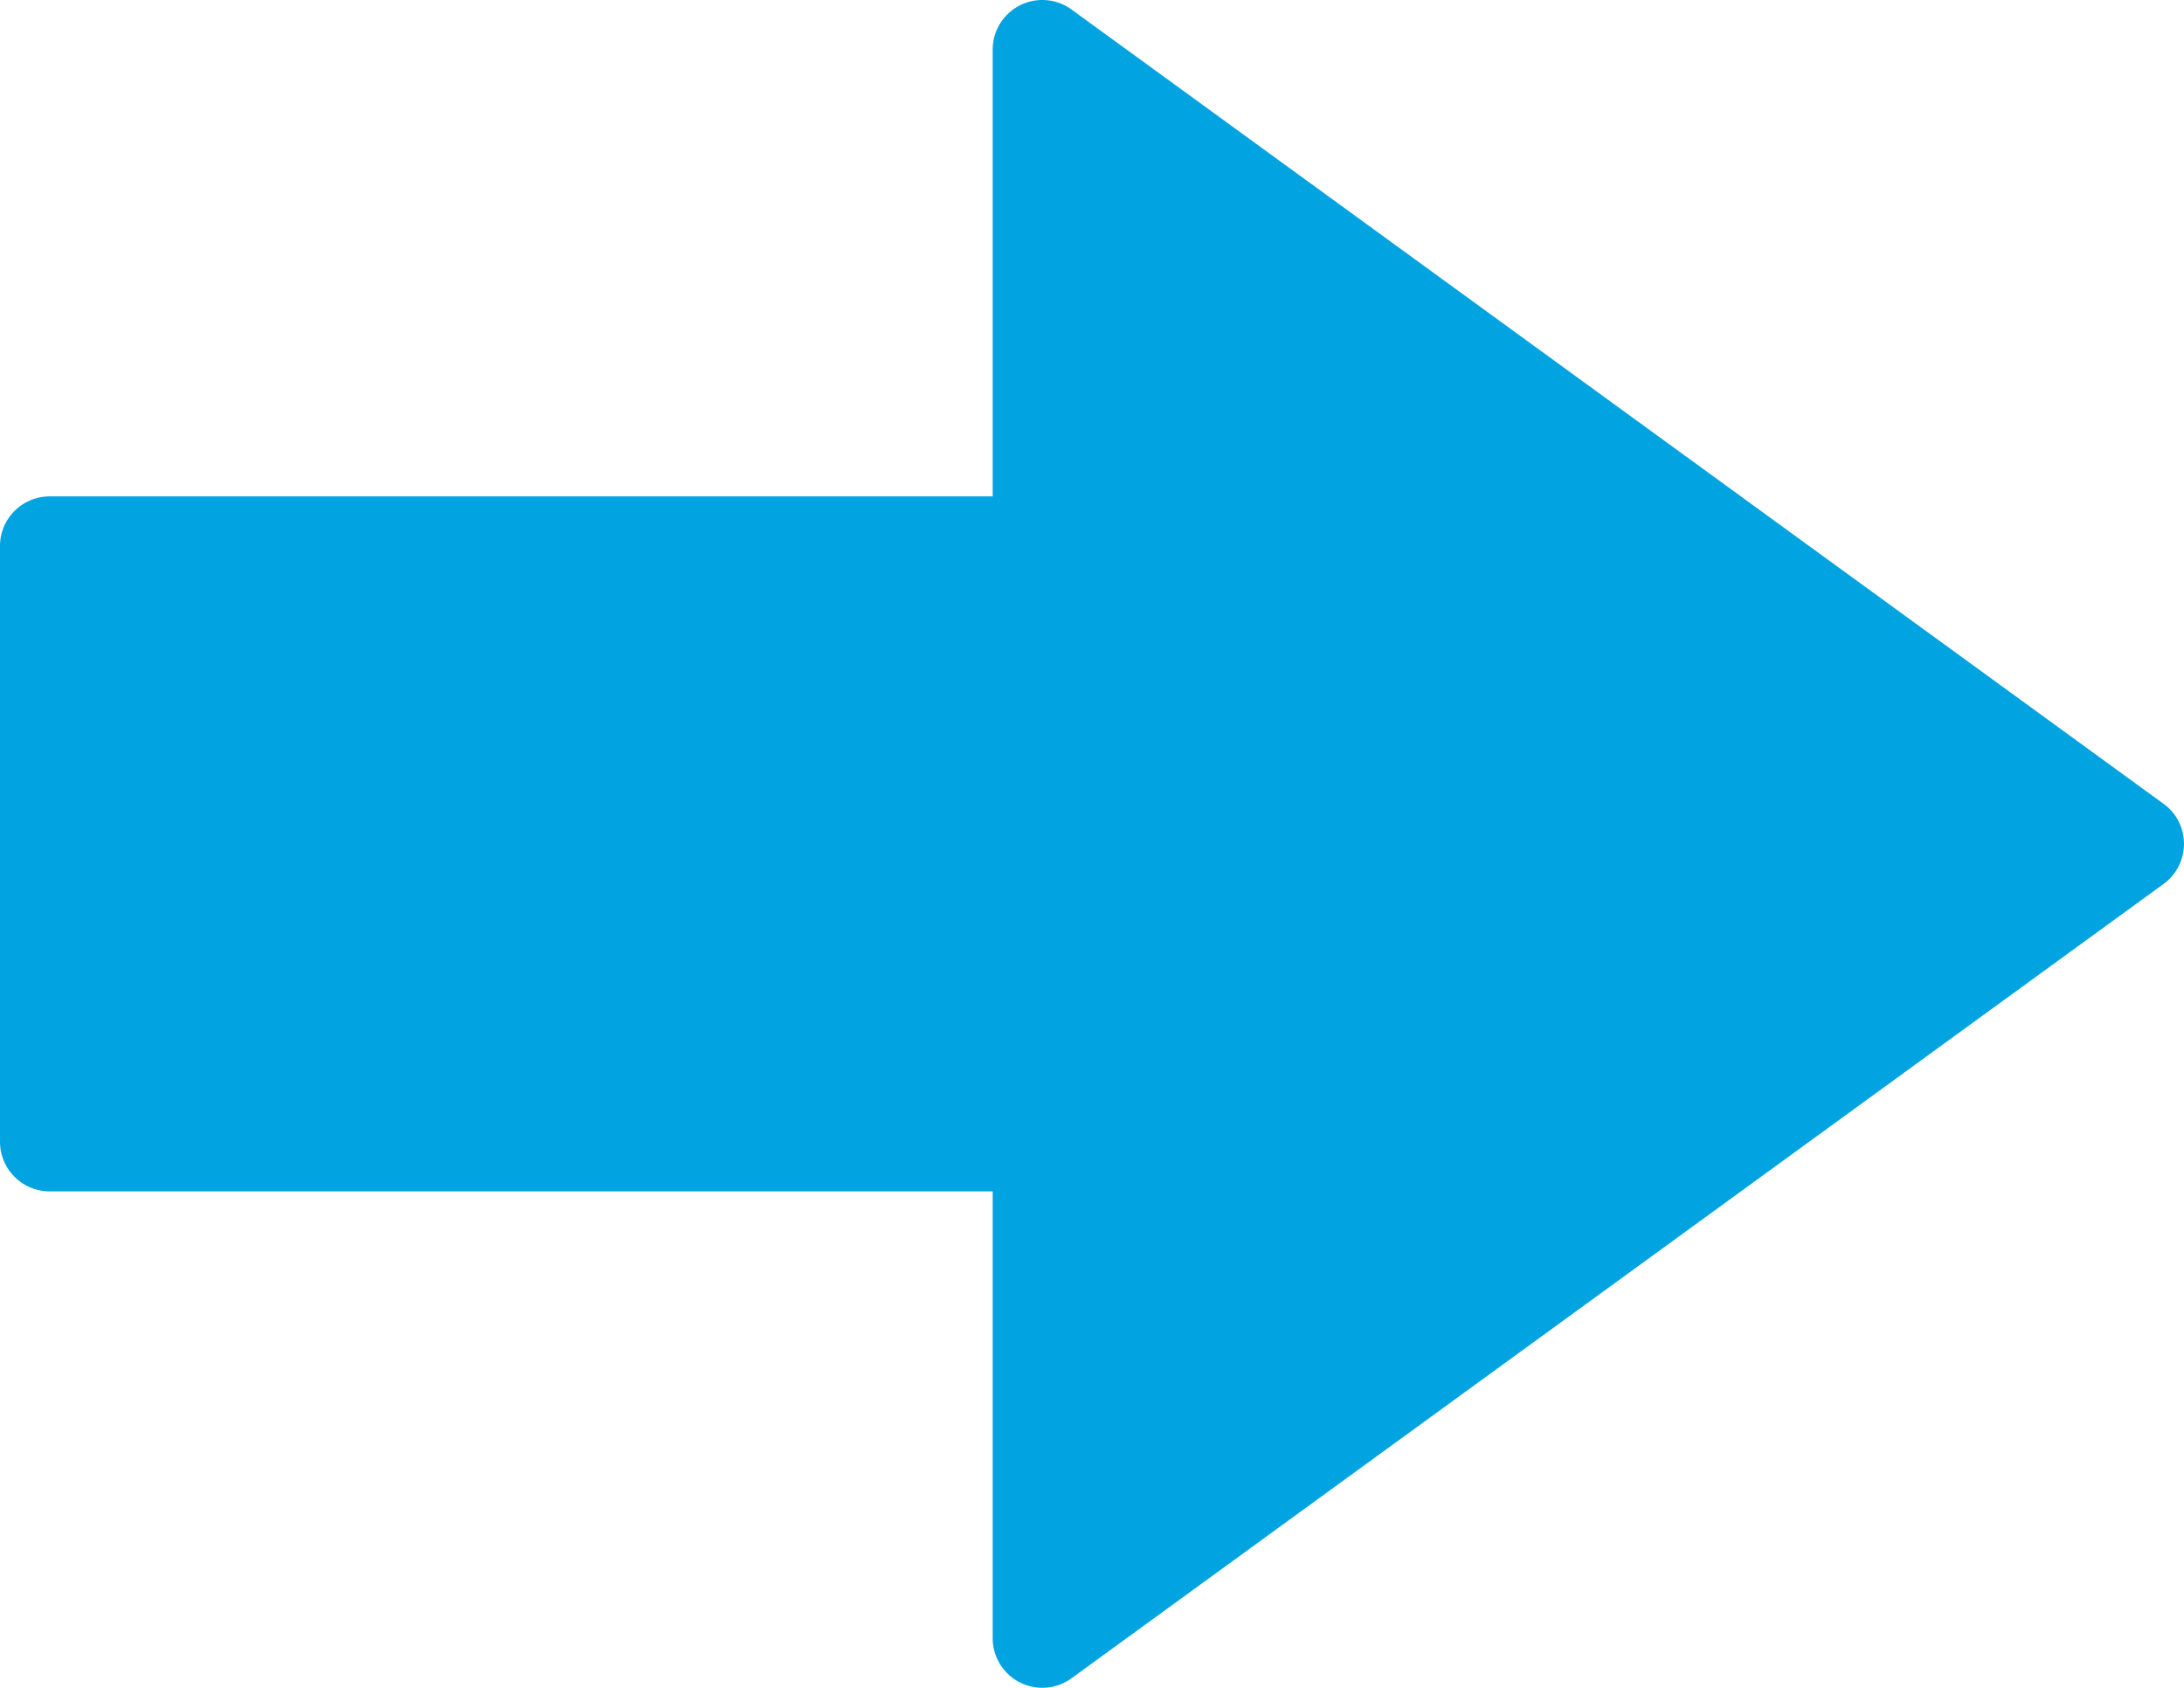 <svg xmlns="http://www.w3.org/2000/svg" width="44.002" height="34" viewBox="0 0 44.002 34"><path d="M43.588,16.191l-22-16A1,1,0,0,0,20,1v9H1a1,1,0,0,0-1,1V23a1,1,0,0,0,1,1H20v9a1,1,0,0,0,1.588.809l22-16a1,1,0,0,0,.221-1.4.986.986,0,0,0-.221-.218Z" fill="#01a4e0"/></svg>